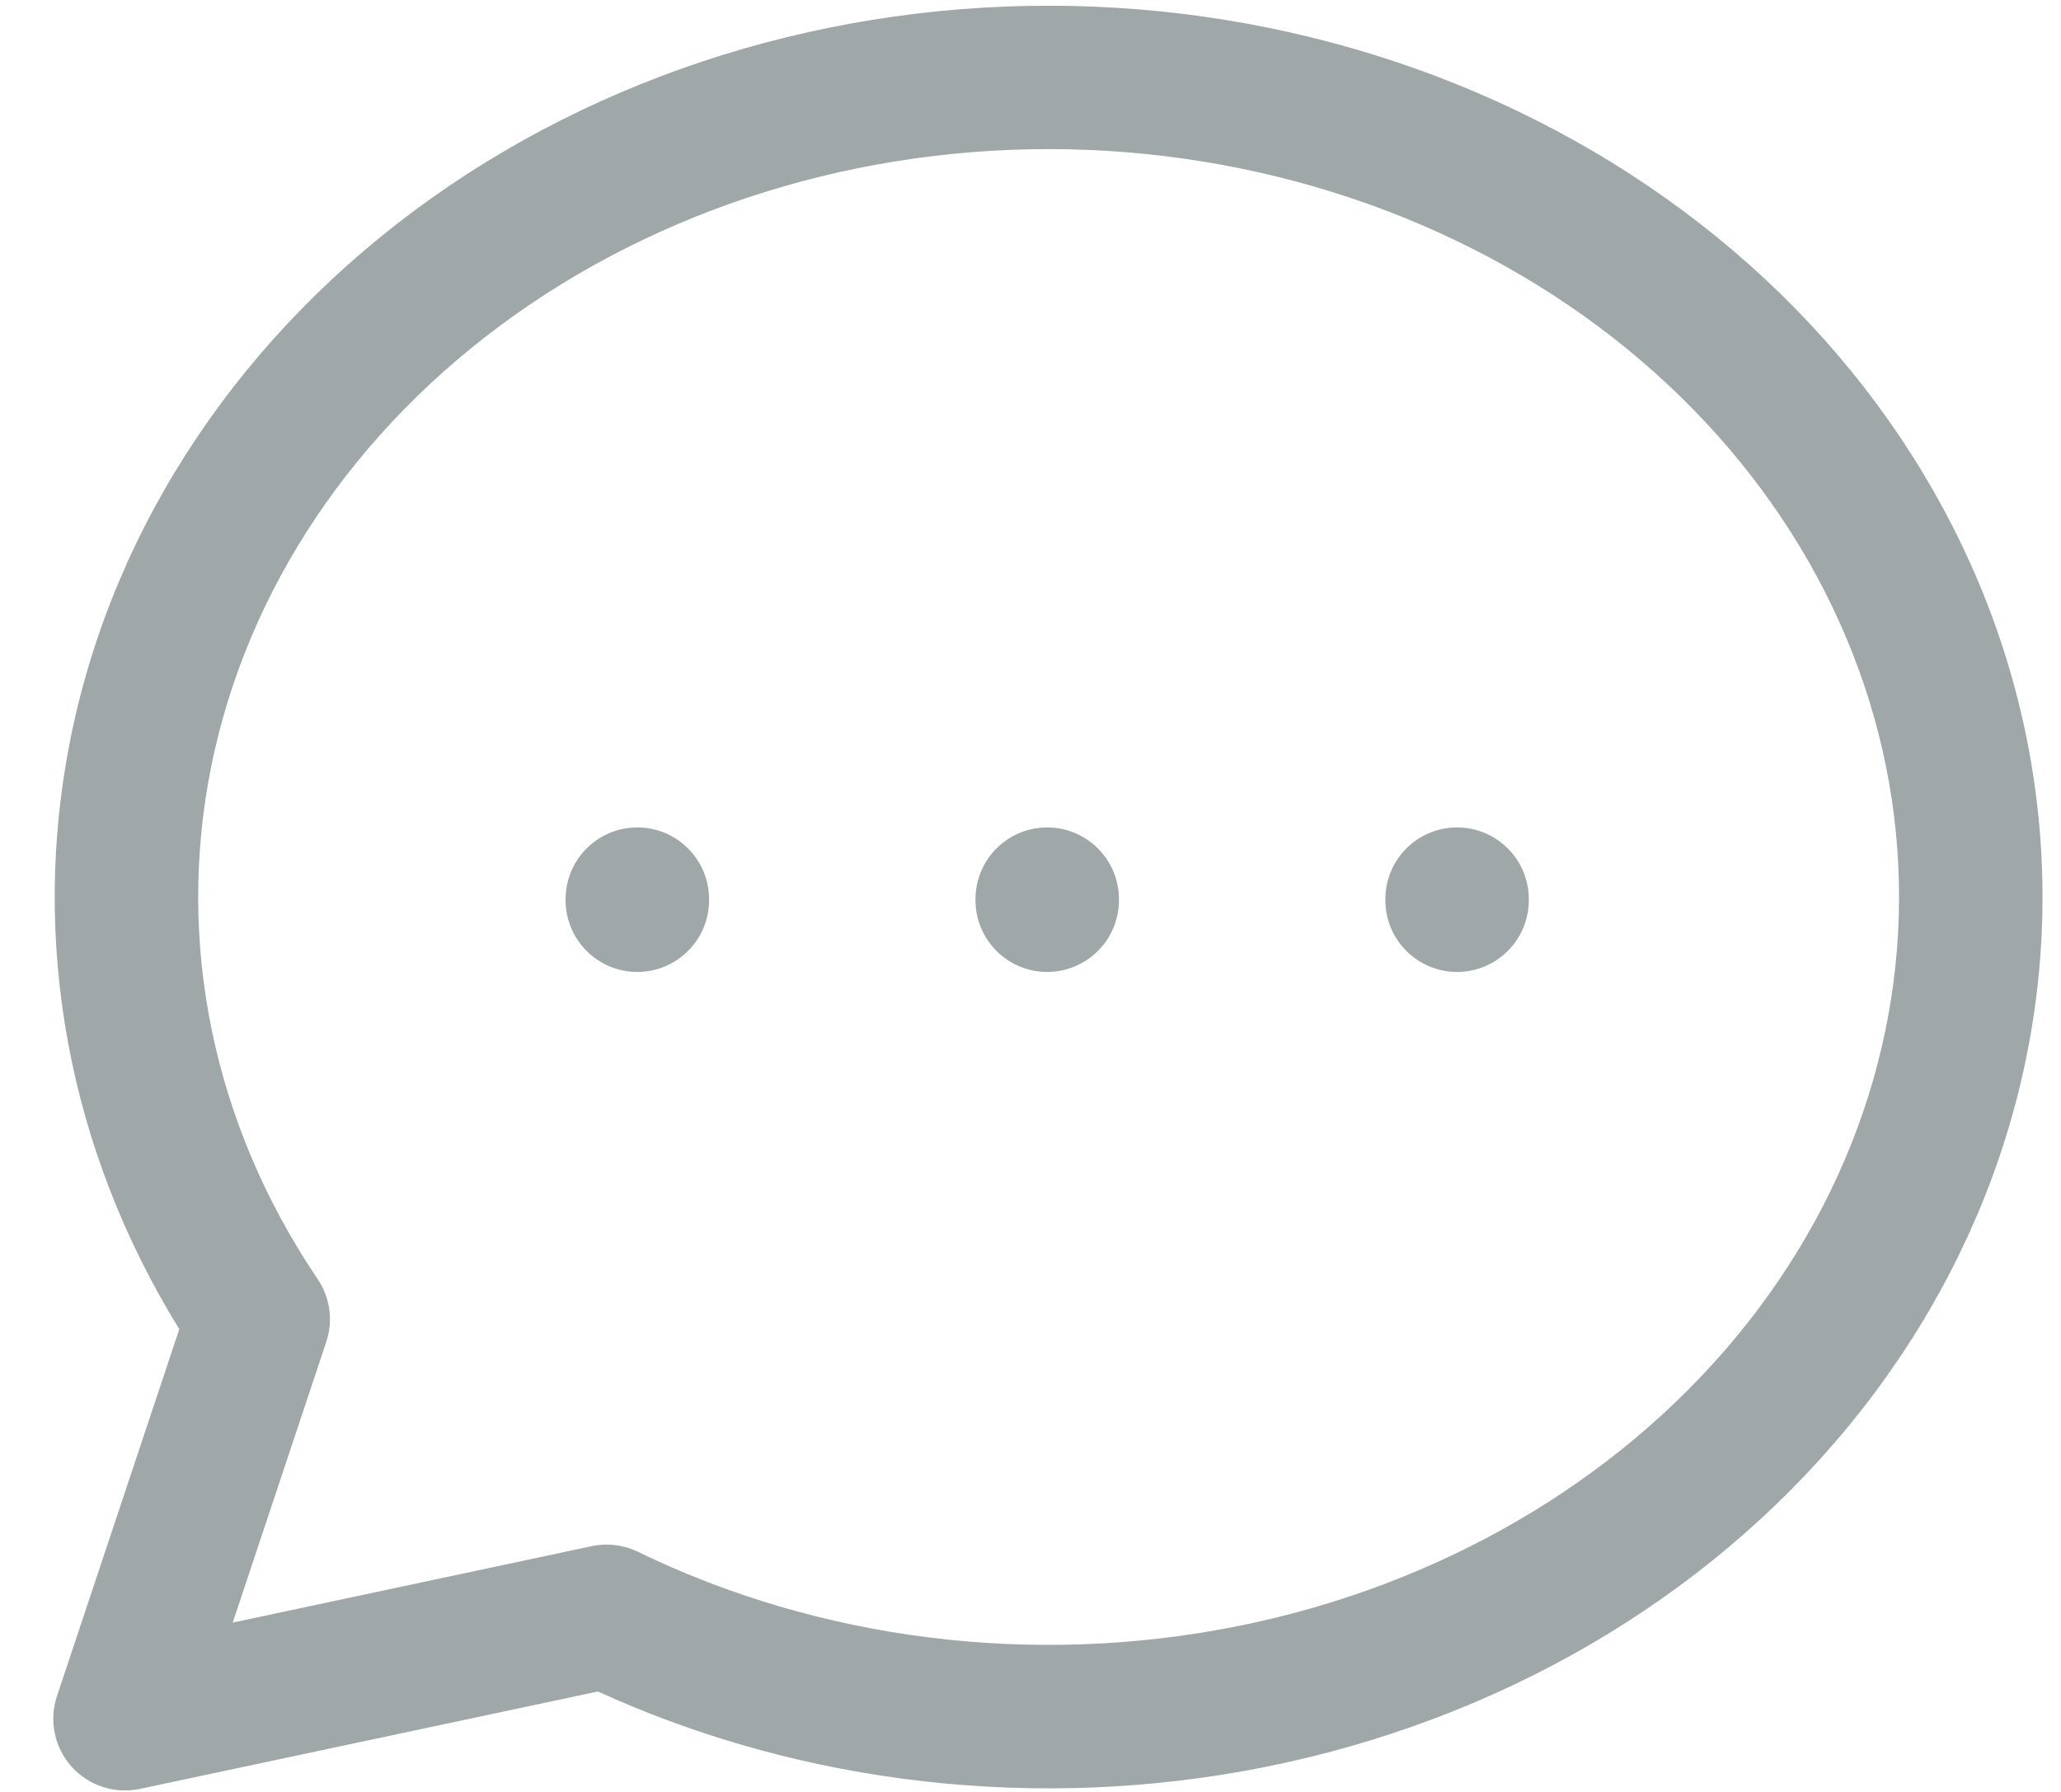 <svg width="23" height="20" viewBox="0 0 23 20" fill="none" xmlns="http://www.w3.org/2000/svg">
<g clip-path="url(#clip0_396_6563)">
<path fill-rule="evenodd" clip-rule="evenodd" d="M12.139 1.673C9.816 1.579 7.544 2.239 5.746 3.515C3.949 4.79 2.756 6.584 2.358 8.551C1.961 10.515 2.376 12.547 3.545 14.276C3.684 14.482 3.72 14.741 3.641 14.977L2.597 18.11L6.603 17.257C6.777 17.22 6.959 17.242 7.119 17.32C9.148 18.305 11.518 18.604 13.785 18.155C16.052 17.706 18.038 16.544 19.386 14.909C20.731 13.277 21.352 11.283 21.158 9.296C20.963 7.308 19.961 5.431 18.308 4.02C16.653 2.608 14.461 1.768 12.139 1.673ZM4.819 2.209C6.92 0.719 9.544 -0.034 12.204 0.074C14.864 0.182 17.403 1.145 19.347 2.802C21.293 4.462 22.513 6.711 22.751 9.14C22.989 11.571 22.224 13.983 20.621 15.927C19.021 17.869 16.698 19.21 14.096 19.726C11.588 20.223 8.963 19.924 6.672 18.879L1.562 19.966C1.281 20.026 0.99 19.931 0.798 19.717C0.607 19.503 0.545 19.203 0.636 18.93L2.001 14.835C0.765 12.836 0.33 10.504 0.789 8.233C1.274 5.836 2.718 3.701 4.819 2.209ZM7.112 9.235C7.554 9.235 7.913 9.594 7.913 10.036V10.047C7.913 10.489 7.554 10.848 7.112 10.848C6.67 10.848 6.312 10.489 6.312 10.047V10.036C6.312 9.594 6.67 9.235 7.112 9.235ZM11.686 9.235C12.128 9.235 12.487 9.594 12.487 10.036V10.047C12.487 10.489 12.128 10.848 11.686 10.848C11.244 10.848 10.886 10.489 10.886 10.047V10.036C10.886 9.594 11.244 9.235 11.686 9.235ZM16.26 9.235C16.702 9.235 17.061 9.594 17.061 10.036V10.047C17.061 10.489 16.702 10.848 16.26 10.848C15.818 10.848 15.46 10.489 15.46 10.047V10.036C15.46 9.594 15.818 9.235 16.26 9.235Z" fill="#A0A7A9"/>
</g>
<defs>
<clipPath id="clip0_396_6563">
<rect width="23" height="20" fill="white"/>
</clipPath>
</defs>
</svg>

